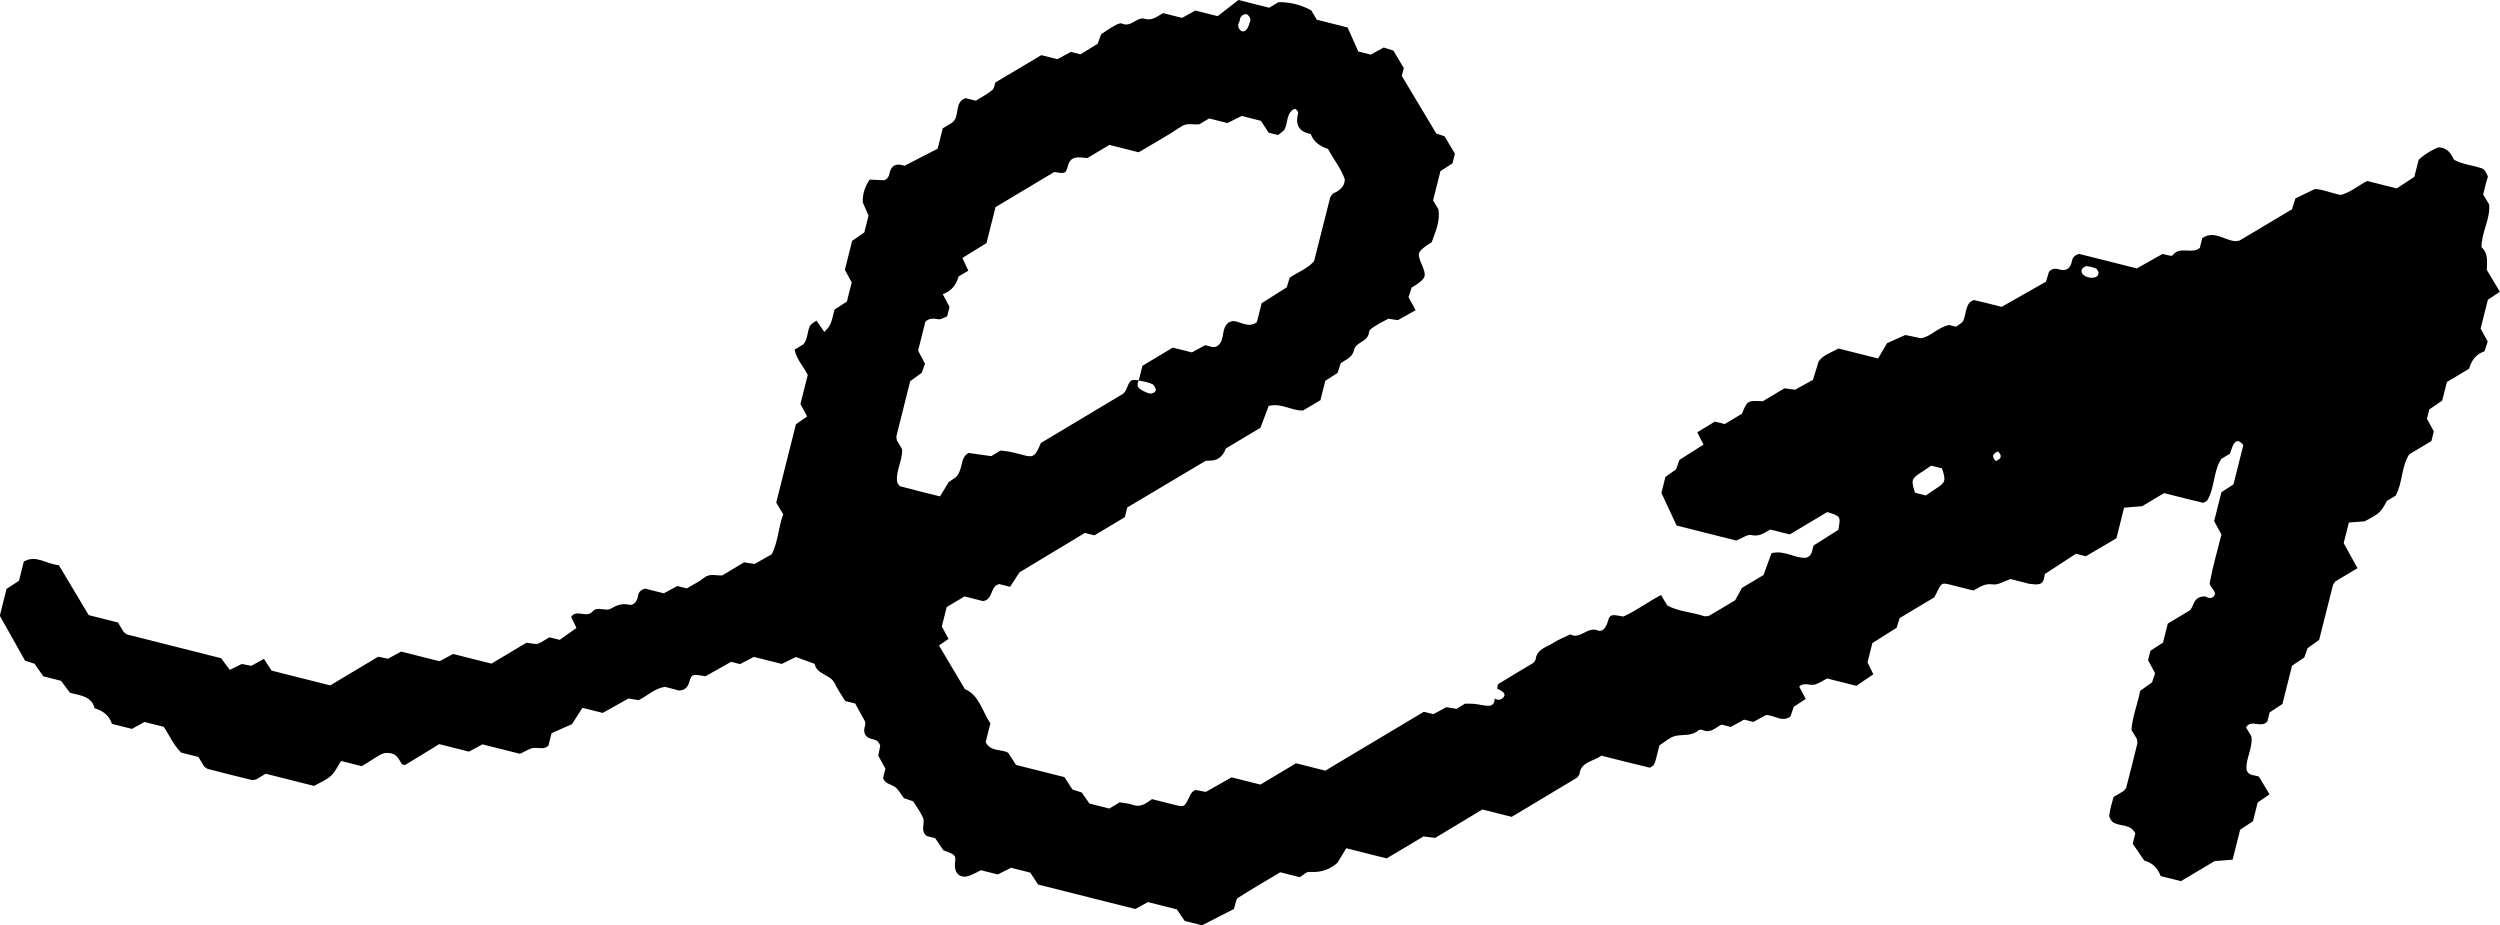 <svg width="154" height="57" viewBox="0 0 154 57" fill="none" xmlns="http://www.w3.org/2000/svg">
<g clip-path="url(#clip0_5_30)">
<path d="M92.228 42.422C92.254 42.323 92.247 42.168 92.309 42.129C93.011 41.692 93.722 41.272 94.433 40.849C94.489 40.773 94.586 40.699 94.595 40.616C94.669 39.983 95.244 39.882 95.653 39.618C95.988 39.403 96.366 39.256 96.727 39.075C97.345 39.422 97.789 38.56 98.442 38.84C98.703 38.951 98.93 38.657 99.031 38.316C99.177 37.826 99.225 37.835 100.001 37.978C100.809 37.614 101.53 37.064 102.32 36.653C102.465 36.895 102.571 37.073 102.705 37.297C103.396 37.676 104.236 37.704 104.998 37.962C105.1 37.951 105.211 37.969 105.287 37.925C105.825 37.616 106.354 37.295 106.885 36.976C107.023 36.722 107.162 36.47 107.303 36.216C107.746 35.951 108.19 35.685 108.633 35.422C108.802 34.96 108.97 34.498 109.122 34.08C109.933 33.861 110.559 34.415 111.254 34.357C111.646 34.242 111.619 33.891 111.716 33.604C112.226 33.281 112.741 32.955 113.238 32.641C113.397 31.805 113.392 31.798 112.556 31.544C111.804 31.994 111.016 32.461 110.247 32.92C109.794 32.807 109.404 32.708 109.042 32.618C108.661 32.851 108.354 33.068 107.882 32.96C107.642 32.904 107.335 33.147 106.95 33.297C105.873 33.027 104.68 32.727 103.278 32.373C103.052 31.886 102.749 31.237 102.343 30.364C102.368 30.265 102.465 29.877 102.59 29.38C102.74 29.271 102.982 29.098 103.248 28.909C103.303 28.752 103.37 28.562 103.451 28.331C103.929 28.026 104.439 27.703 104.936 27.387C104.804 27.128 104.675 26.874 104.55 26.629C104.936 26.396 105.287 26.181 105.636 25.969C105.843 26.022 106.042 26.07 106.241 26.121C106.596 25.909 106.952 25.696 107.307 25.484C107.633 24.673 107.64 24.668 108.591 24.715C109.035 24.449 109.478 24.183 109.921 23.92C110.118 23.945 110.316 23.973 110.58 24.008C110.884 23.837 111.238 23.641 111.679 23.396C111.776 23.077 111.894 22.698 112.028 22.262C112.298 21.874 112.787 21.717 113.256 21.47C114.03 21.664 114.826 21.865 115.69 22.082C115.835 21.832 115.981 21.585 116.244 21.139C116.41 21.066 116.785 20.899 117.369 20.636C117.512 20.666 117.902 20.747 118.334 20.835C118.927 20.744 119.325 20.192 120.057 20.019C120.105 20.031 120.301 20.082 120.489 20.128C120.65 19.998 120.863 19.911 120.937 19.756C121.107 19.396 121.061 18.952 121.336 18.627C121.428 18.576 121.53 18.47 121.606 18.486C122.209 18.62 122.807 18.779 123.301 18.904C124.269 18.354 125.165 17.846 126.031 17.352C126.102 17.116 126.162 16.922 126.222 16.728C126.391 16.567 126.578 16.516 126.779 16.58C127.268 16.74 127.543 16.553 127.638 16.058C127.677 15.853 127.816 15.717 128.058 15.636C129.24 15.934 130.439 16.236 131.631 16.534C132.173 16.227 132.704 15.929 133.21 15.645C133.448 15.684 133.769 15.807 133.824 15.735C134.275 15.123 135.032 15.691 135.51 15.266C135.561 15.065 135.612 14.864 135.66 14.666C136.399 14.169 137.027 14.816 137.713 14.857C137.808 14.839 137.914 14.844 137.992 14.797C139.059 14.167 140.124 13.529 141.186 12.892C141.246 12.7 141.309 12.506 141.399 12.22C141.701 12.074 142.071 11.897 142.588 11.649C143.024 11.638 143.592 11.894 144.19 12.012C144.793 11.848 145.262 11.439 145.811 11.148C146.403 11.296 147.001 11.448 147.636 11.608C147.964 11.393 148.308 11.169 148.723 10.894C148.8 10.589 148.899 10.197 148.987 9.848C149.395 9.458 149.836 9.231 150.201 9.077C150.809 9.097 150.975 9.488 151.169 9.841C151.716 10.146 152.347 10.169 152.915 10.384C153.062 10.439 153.162 10.668 153.24 10.836C153.275 10.908 153.199 11.033 153.176 11.132C153.102 11.428 153.028 11.723 152.963 11.977C153.099 12.204 153.206 12.382 153.33 12.592C153.42 13.492 152.848 14.312 152.864 15.232C153.291 15.622 153.199 16.137 153.187 16.627C153.455 17.072 153.718 17.518 153.993 17.973C153.748 18.135 153.501 18.299 153.254 18.46C153.104 19.056 152.954 19.657 152.806 20.239C152.959 20.52 153.104 20.786 153.243 21.04C153.173 21.253 153.109 21.444 153.046 21.636C152.531 21.818 152.236 22.197 152.1 22.712C151.654 22.978 151.21 23.243 150.728 23.532C150.638 23.895 150.538 24.285 150.439 24.68C150.174 24.86 149.922 25.031 149.645 25.22C149.603 25.384 149.555 25.581 149.499 25.798C149.636 26.045 149.781 26.313 149.924 26.572C149.873 26.777 149.823 26.976 149.774 27.17C149.324 27.438 148.88 27.703 148.412 27.985C147.911 28.745 148.019 29.736 147.567 30.535C147.389 30.641 147.211 30.747 147.035 30.853C146.652 31.567 146.578 31.634 145.661 32.114C145.253 32.147 144.966 32.168 144.692 32.188C144.574 32.653 144.474 33.05 144.371 33.459C144.65 33.962 144.936 34.482 145.223 34.999C144.747 35.283 144.304 35.549 143.86 35.814C143.807 35.895 143.731 35.969 143.708 36.057C143.424 37.159 143.149 38.26 142.858 39.417C142.65 39.567 142.408 39.741 142.144 39.932C142.089 40.089 142.022 40.276 141.944 40.501C141.717 40.653 141.466 40.822 141.191 41.006C140.997 41.778 140.796 42.577 140.597 43.367C140.329 43.542 140.075 43.709 139.81 43.882C139.761 44.071 139.713 44.27 139.674 44.427C139.311 44.903 138.676 44.267 138.355 44.806C138.468 44.995 138.574 45.173 138.681 45.351C138.794 46.071 138.33 46.709 138.385 47.404C138.498 47.815 138.879 47.725 139.149 47.84C139.36 48.191 139.572 48.545 139.801 48.93C139.567 49.092 139.332 49.254 139.073 49.432C138.981 49.801 138.879 50.201 138.782 50.591C138.517 50.764 138.263 50.933 137.995 51.106C137.847 51.695 137.697 52.293 137.528 52.956C137.253 52.979 136.969 53 136.42 53.044C135.859 53.379 135.074 53.847 134.346 54.279C133.875 54.161 133.48 54.062 133.097 53.965C132.903 53.429 132.533 53.125 132.088 53.014C131.822 52.628 131.591 52.288 131.377 51.974C131.439 51.725 131.49 51.526 131.536 51.337C131.256 50.76 130.645 50.912 130.215 50.686C130.072 50.609 129.915 50.367 129.931 50.217C129.975 49.817 130.111 49.429 130.194 49.097C130.446 48.947 130.624 48.84 130.802 48.734C130.862 48.66 130.954 48.593 130.977 48.51C131.213 47.609 131.439 46.709 131.658 45.806C131.679 45.718 131.642 45.616 131.633 45.522C131.527 45.344 131.42 45.166 131.3 44.967C131.346 44.163 131.674 43.399 131.836 42.554C132.055 42.399 132.3 42.226 132.563 42.039C132.619 41.877 132.681 41.685 132.755 41.473C132.619 41.219 132.473 40.953 132.321 40.669C132.367 40.489 132.416 40.29 132.466 40.087C132.716 39.925 132.972 39.759 133.24 39.586C133.339 39.196 133.439 38.798 133.536 38.413C133.995 38.138 134.439 37.872 134.852 37.625C135.203 37.376 135.016 36.759 135.831 36.736C135.856 36.738 136.212 37.002 136.411 36.669C136.563 36.413 136.076 36.147 136.122 35.895C136.302 34.914 136.591 33.925 136.842 32.927C136.69 32.648 136.545 32.38 136.392 32.101C136.54 31.516 136.69 30.918 136.84 30.318C137.094 30.154 137.35 29.987 137.581 29.84C137.789 29.015 137.99 28.216 138.186 27.431C137.974 27.105 137.732 27.089 137.577 27.391C137.487 27.567 137.434 27.761 137.364 27.948C137.187 28.054 137.009 28.16 136.833 28.267C136.325 29.047 136.445 30.043 135.963 30.83C135.873 30.879 135.771 30.985 135.697 30.969C134.893 30.782 134.094 30.574 133.307 30.375C132.85 30.648 132.406 30.913 131.963 31.179C131.584 31.211 131.203 31.244 130.845 31.274C130.677 31.946 130.524 32.546 130.372 33.158C129.753 33.521 129.132 33.888 128.485 34.267C128.314 34.223 128.118 34.175 127.876 34.112C127.294 34.491 126.689 34.886 125.975 35.352C125.899 35.47 125.978 35.865 125.631 35.974C125.456 36.029 125.248 35.983 125.054 35.969C124.952 35.962 124.853 35.921 124.754 35.898C124.453 35.821 124.153 35.745 123.846 35.669C123.484 35.789 123.093 36.05 122.752 35.999C122.278 35.928 121.98 36.142 121.565 36.376C121.126 36.265 120.634 36.138 120.14 36.018C119.602 35.886 119.59 35.898 119.285 36.547C119.244 36.634 119.193 36.715 119.147 36.801C118.438 37.225 117.729 37.648 117.018 38.073C116.958 38.267 116.898 38.459 116.831 38.671C116.327 38.99 115.812 39.316 115.337 39.616C115.226 40.057 115.126 40.452 115.039 40.798C115.182 41.092 115.302 41.341 115.397 41.538C115.009 41.801 114.669 42.032 114.353 42.246C113.704 42.083 113.106 41.932 112.552 41.794C112.242 41.944 111.977 42.156 111.695 42.184C111.411 42.212 111.106 42.029 110.829 42.293C110.963 42.544 111.102 42.803 111.235 43.053C110.984 43.217 110.73 43.383 110.492 43.538C110.42 43.752 110.358 43.944 110.293 44.138C109.781 44.51 109.321 44.062 108.797 44.043C108.557 44.173 108.291 44.316 108.007 44.471C107.827 44.424 107.628 44.376 107.437 44.327C107.162 44.478 106.896 44.625 106.617 44.78C106.428 44.732 106.229 44.683 106.051 44.637C105.677 44.812 105.386 45.18 104.917 44.983C104.834 44.949 104.686 44.93 104.636 44.979C104.222 45.355 103.71 45.233 103.236 45.325C102.862 45.399 102.537 45.722 102.22 45.916C102.132 46.263 102.061 46.565 101.98 46.863C101.955 46.958 101.904 47.044 101.865 47.133C101.777 47.187 101.673 47.3 101.601 47.284C100.601 47.046 99.606 46.792 98.645 46.549C98.131 46.921 97.371 46.919 97.292 47.709C97.232 47.782 97.186 47.882 97.11 47.928C95.782 48.73 94.452 49.522 93.12 50.318C92.519 50.168 91.919 50.016 91.314 49.864C90.342 50.448 89.369 51.034 88.406 51.614C88.194 51.589 87.998 51.563 87.688 51.524C86.982 51.944 86.197 52.413 85.418 52.877C84.589 52.67 83.793 52.469 82.929 52.252C82.781 52.496 82.633 52.741 82.391 53.143C81.996 53.51 81.393 53.778 80.641 53.709C80.474 53.693 80.287 53.903 80.068 54.035C79.71 53.944 79.317 53.845 78.865 53.732C78.006 54.247 77.117 54.757 76.255 55.312C76.124 55.397 76.117 55.677 76.01 55.993C75.461 56.273 74.824 56.6 74.045 56.998C73.833 56.945 73.44 56.845 72.978 56.73C72.852 56.543 72.681 56.293 72.491 56.016C71.928 55.875 71.332 55.725 70.711 55.568C70.468 55.702 70.201 55.85 69.937 55.995C67.933 55.489 65.931 54.986 63.945 54.487C63.769 54.219 63.603 53.965 63.465 53.753C63.023 53.642 62.629 53.543 62.282 53.455C61.966 53.614 61.698 53.748 61.462 53.866C61.114 53.778 60.813 53.702 60.423 53.605C60.222 53.702 59.966 53.857 59.691 53.951C59.144 54.141 58.761 53.792 58.828 53.164C58.883 52.665 58.876 52.665 58.116 52.381C57.966 52.159 57.795 51.91 57.606 51.63C57.442 51.589 57.246 51.54 57.098 51.503C56.655 51.164 57.008 50.713 56.858 50.372C56.694 50.002 56.444 49.674 56.253 49.362C56.013 49.281 55.821 49.217 55.682 49.168C55.47 48.898 55.329 48.586 55.089 48.448C54.833 48.3 54.516 48.263 54.396 47.926C54.445 47.736 54.493 47.535 54.542 47.346C54.389 47.071 54.241 46.803 54.101 46.549C54.142 46.334 54.181 46.136 54.221 45.937C54.149 45.713 54.008 45.581 53.8 45.545C53.292 45.455 53.142 45.157 53.288 44.676C53.315 44.588 53.292 44.484 53.292 44.45C53.068 44.041 52.87 43.681 52.68 43.337C52.45 43.279 52.251 43.228 52.059 43.18C51.842 42.817 51.6 42.475 51.424 42.103C51.156 41.535 50.323 41.57 50.179 40.891C49.803 40.752 49.424 40.616 49.029 40.471C48.752 40.607 48.484 40.736 48.157 40.898C47.623 40.764 47.03 40.614 46.434 40.464C46.15 40.614 45.882 40.755 45.591 40.909C45.42 40.865 45.222 40.817 45.035 40.768C44.492 41.073 43.958 41.373 43.457 41.658C42.651 41.517 42.603 41.51 42.464 41.999C42.365 42.346 42.187 42.508 41.859 42.533C41.762 42.54 41.658 42.487 41.559 42.461C41.358 42.41 41.157 42.36 40.959 42.309C40.331 42.406 39.883 42.859 39.342 43.129C39.144 43.096 38.947 43.064 38.71 43.027C38.206 43.311 37.675 43.609 37.13 43.916C36.742 43.819 36.343 43.718 35.879 43.602C35.731 43.833 35.576 44.076 35.232 44.609C34.98 44.72 34.419 44.969 33.976 45.166C33.881 45.547 33.83 45.745 33.782 45.937C33.516 46.175 33.221 46.06 32.923 46.069C32.645 46.078 32.373 46.284 32.029 46.434C31.308 46.254 30.514 46.053 29.72 45.852C29.438 46.004 29.17 46.147 28.886 46.3C28.306 46.154 27.708 46.004 27.055 45.838C26.381 46.251 25.681 46.685 24.972 47.111C24.924 47.141 24.831 47.092 24.757 47.08C24.545 46.743 24.425 46.297 23.66 46.395C23.296 46.503 22.82 46.905 22.277 47.194C21.882 47.094 21.48 46.993 21.009 46.875C20.813 47.175 20.654 47.545 20.384 47.794C20.093 48.062 19.695 48.212 19.347 48.413C18.319 48.154 17.326 47.905 16.366 47.662C16.148 47.792 15.971 47.898 15.793 48.004C15.698 48.02 15.597 48.069 15.511 48.048C14.608 47.829 13.705 47.602 12.805 47.367C12.719 47.344 12.648 47.261 12.569 47.208C12.463 47.03 12.357 46.852 12.223 46.628C11.872 46.54 11.482 46.441 11.154 46.358C10.664 45.861 10.431 45.284 10.091 44.773C9.694 44.674 9.295 44.572 8.897 44.473C8.63 44.621 8.362 44.769 8.126 44.9C7.697 44.792 7.302 44.692 6.895 44.591C6.727 44.057 6.332 43.782 5.829 43.628C5.632 42.872 4.963 42.854 4.311 42.676C4.168 42.484 3.99 42.246 3.759 41.937C3.45 41.858 3.057 41.761 2.667 41.662C2.482 41.397 2.309 41.15 2.127 40.886C1.961 40.833 1.767 40.771 1.545 40.699C1.053 39.824 0.55 38.928 -0.012 37.928C0.102 37.48 0.252 36.881 0.404 36.274C0.649 36.115 0.903 35.948 1.171 35.773C1.268 35.385 1.369 34.985 1.466 34.595C2.217 34.147 2.847 34.754 3.626 34.814C4.224 35.817 4.852 36.863 5.464 37.891C6.122 38.057 6.713 38.205 7.267 38.346C7.401 38.57 7.507 38.748 7.614 38.923C7.692 38.978 7.761 39.064 7.847 39.087C9.75 39.572 11.652 40.05 13.622 40.547C13.768 40.743 13.945 40.983 14.153 41.265C14.375 41.156 14.624 41.032 14.895 40.9C15.068 40.935 15.266 40.972 15.481 41.016C15.735 40.875 16.001 40.729 16.259 40.586C16.423 40.838 16.59 41.094 16.73 41.309C17.97 41.621 19.167 41.923 20.344 42.219C21.344 41.621 22.321 41.039 23.296 40.454C23.494 40.494 23.693 40.535 23.905 40.577C24.164 40.434 24.432 40.286 24.704 40.136C25.496 40.334 26.297 40.537 27.08 40.734C27.362 40.581 27.628 40.436 27.909 40.283C28.706 40.484 29.5 40.685 30.276 40.879C31.013 40.438 31.722 40.016 32.431 39.59C32.627 39.618 32.823 39.66 33.022 39.669C33.112 39.674 33.211 39.625 33.297 39.581C33.479 39.484 33.652 39.371 33.846 39.256C34.031 39.302 34.227 39.353 34.481 39.415C34.791 39.196 35.126 38.958 35.511 38.683C35.426 38.507 35.308 38.26 35.183 38.002C35.507 37.5 36.126 38.096 36.493 37.676C36.814 37.311 37.28 37.683 37.617 37.496C37.982 37.292 38.298 37.147 38.753 37.251C39.047 37.318 39.264 37.018 39.308 36.678C39.335 36.473 39.486 36.336 39.726 36.255C40.107 36.352 40.504 36.452 40.892 36.549C41.173 36.396 41.441 36.249 41.721 36.099C41.91 36.147 42.109 36.196 42.3 36.244C42.665 36.027 43.049 35.849 43.367 35.593C43.737 35.295 44.127 35.475 44.494 35.443C44.951 35.17 45.395 34.904 45.838 34.639C46.037 34.669 46.233 34.701 46.482 34.74C46.799 34.56 47.152 34.362 47.535 34.145C47.951 33.339 47.953 32.412 48.249 31.685C48.053 31.359 47.949 31.181 47.815 30.96C48.207 29.401 48.609 27.807 49.029 26.133C49.205 26.01 49.452 25.839 49.72 25.655C49.588 25.412 49.45 25.153 49.307 24.886C49.454 24.299 49.607 23.696 49.757 23.096C49.496 22.571 49.064 22.135 48.946 21.537C49.124 21.43 49.302 21.324 49.484 21.216C49.766 20.895 49.718 20.449 49.886 20.091C49.958 19.941 50.161 19.855 50.293 19.749C50.454 19.982 50.616 20.213 50.782 20.453C51.168 20.031 51.172 20.033 51.408 19.068C51.655 18.908 51.911 18.742 52.168 18.576C52.267 18.181 52.369 17.779 52.466 17.396C52.313 17.116 52.168 16.851 52.043 16.624C52.205 15.985 52.355 15.389 52.491 14.841C52.777 14.64 53.025 14.467 53.242 14.317C53.329 13.97 53.403 13.67 53.502 13.28C53.415 13.079 53.297 12.809 53.147 12.469C53.128 12.042 53.228 11.566 53.569 11.065C53.812 11.077 54.101 11.088 54.472 11.104C54.611 11.058 54.747 10.922 54.786 10.714C54.881 10.217 55.158 10.04 55.648 10.19C55.738 10.217 55.842 10.199 55.749 10.197C56.528 9.795 57.167 9.465 57.758 9.16C57.881 8.672 57.98 8.277 58.075 7.903C58.28 7.781 58.456 7.675 58.634 7.568C59.169 7.204 58.737 6.305 59.476 6.044C59.668 6.093 59.869 6.143 60.111 6.203C60.435 6 60.807 5.809 61.123 5.548C61.255 5.439 61.271 5.187 61.31 5.081C62.248 4.524 63.13 4.002 64.146 3.397C64.347 3.448 64.742 3.547 65.136 3.647C65.416 3.494 65.684 3.349 65.961 3.196C66.145 3.243 66.346 3.293 66.556 3.347C66.903 3.134 67.254 2.917 67.617 2.695C67.679 2.522 67.746 2.335 67.827 2.111C68.053 1.963 68.3 1.785 68.563 1.637C68.732 1.543 68.977 1.39 69.101 1.448C69.672 1.718 70.027 1.016 70.51 1.157C70.99 1.298 71.274 0.998 71.651 0.808C72.025 0.903 72.42 1.002 72.814 1.102C73.092 0.949 73.359 0.801 73.634 0.649C74.022 0.746 74.424 0.848 75.008 0.995C75.387 0.7 75.872 0.323 76.288 0C77.034 0.187 77.625 0.337 78.181 0.476C78.403 0.344 78.581 0.238 78.758 0.132C79.474 0.127 80.146 0.293 80.774 0.64C80.881 0.818 80.987 0.995 81.118 1.215C81.675 1.356 82.266 1.504 83.012 1.691C83.225 2.171 83.474 2.735 83.668 3.171C84.051 3.268 84.252 3.319 84.439 3.365C84.716 3.213 84.982 3.067 85.238 2.926C85.448 2.993 85.64 3.056 85.832 3.118C86.044 3.474 86.257 3.827 86.474 4.192C86.425 4.384 86.374 4.582 86.351 4.675C87.079 5.892 87.764 7.037 88.476 8.227C88.603 8.268 88.794 8.331 88.984 8.395C89.196 8.751 89.409 9.104 89.623 9.465C89.575 9.659 89.524 9.857 89.473 10.063C89.222 10.224 88.965 10.391 88.732 10.541C88.575 11.162 88.425 11.76 88.277 12.345C88.393 12.539 88.499 12.716 88.607 12.897C88.725 13.626 88.425 14.273 88.187 14.934C88.099 14.987 88.005 15.033 87.921 15.093C87.309 15.532 87.291 15.608 87.594 16.326C87.878 17.001 87.841 17.121 87.226 17.55C87.141 17.608 87.049 17.657 86.961 17.71C86.898 17.901 86.834 18.091 86.765 18.303C86.903 18.557 87.049 18.825 87.203 19.109C86.855 19.306 86.497 19.507 86.111 19.721C85.954 19.698 85.758 19.668 85.52 19.634C85.284 19.763 85.01 19.895 84.755 20.056C84.594 20.16 84.34 20.303 84.333 20.44C84.301 21.07 83.516 21.052 83.412 21.544C83.308 22.033 82.908 22.14 82.587 22.377C82.527 22.56 82.467 22.752 82.398 22.966C82.158 23.123 81.901 23.287 81.638 23.46C81.541 23.849 81.439 24.248 81.338 24.655C80.985 24.862 80.629 25.073 80.264 25.287C79.567 25.315 78.936 24.802 78.151 25.006C77.99 25.435 77.814 25.895 77.641 26.352C76.927 26.777 76.218 27.202 75.509 27.627C75.326 28.138 74.994 28.387 74.512 28.373C74.417 28.371 74.32 28.387 74.258 28.392C72.634 29.357 71.039 30.306 69.441 31.258C69.39 31.461 69.339 31.66 69.291 31.856C68.667 32.23 68.046 32.599 67.418 32.976C67.224 32.927 67.025 32.877 66.827 32.828C65.497 33.63 64.171 34.429 62.802 35.255C62.626 35.526 62.418 35.844 62.22 36.147C61.95 36.08 61.749 36.029 61.555 35.981C60.975 36.094 61.204 36.944 60.55 37.027C60.192 36.937 59.795 36.837 59.414 36.74C59.04 36.965 58.687 37.177 58.317 37.396C58.22 37.784 58.119 38.182 58.017 38.59C58.151 38.84 58.292 39.105 58.428 39.36C58.19 39.521 57.955 39.685 57.842 39.761C58.386 40.678 58.908 41.558 59.433 42.443C60.336 42.838 60.502 43.819 61.008 44.561C60.908 44.958 60.809 45.351 60.717 45.715C61.021 46.314 61.638 46.133 62.097 46.362C62.25 46.6 62.416 46.856 62.587 47.12C63.578 47.369 64.58 47.621 65.57 47.87C65.741 48.134 65.908 48.39 66.062 48.633C66.277 48.702 66.469 48.762 66.635 48.817C66.817 49.081 66.991 49.328 67.111 49.498C67.586 49.619 67.977 49.716 68.332 49.806C68.556 49.672 68.734 49.566 68.97 49.425C69.212 49.468 69.517 49.482 69.794 49.582C70.251 49.746 70.575 49.51 70.963 49.226C71.42 49.342 71.912 49.468 72.403 49.589C72.948 49.72 72.96 49.723 73.265 49.081C73.353 48.893 73.44 48.734 73.664 48.663C73.863 48.702 74.061 48.741 74.276 48.783C74.796 48.489 75.327 48.189 75.867 47.884C76.47 48.037 77.066 48.187 77.641 48.33C78.375 47.891 79.084 47.466 79.835 47.018C80.396 47.159 80.987 47.309 81.638 47.473C83.652 46.27 85.681 45.055 87.709 43.845C87.919 43.898 88.118 43.949 88.296 43.992C88.582 43.84 88.85 43.695 89.095 43.563C89.323 43.6 89.522 43.632 89.718 43.665C89.896 43.558 90.074 43.452 90.251 43.346C90.443 43.35 90.639 43.339 90.831 43.36C91.129 43.392 91.425 43.482 91.72 43.477C91.96 43.475 92.076 43.277 92.067 43.027C92.27 43.15 92.459 43.129 92.614 42.953C92.773 42.771 92.637 42.591 92.219 42.427L92.228 42.422ZM70.15 23.43C70.034 23.627 70.043 23.821 70.214 23.955C70.355 24.063 70.526 24.135 70.692 24.204C70.877 24.28 71.099 24.248 71.191 24.063C71.233 23.978 71.097 23.712 70.981 23.659C70.725 23.539 70.429 23.502 70.147 23.433C70.224 23.133 70.297 22.832 70.374 22.532C70.995 22.16 71.614 21.791 72.246 21.412C72.634 21.509 73.032 21.611 73.42 21.708C73.699 21.555 73.967 21.41 74.232 21.264C74.526 21.306 74.819 21.518 75.087 21.23C75.452 20.851 75.225 20.223 75.669 19.878C75.743 19.821 75.849 19.807 75.941 19.774C76.428 19.795 76.89 20.241 77.424 19.846C77.518 19.472 77.618 19.077 77.719 18.675C78.243 18.345 78.758 18.019 79.262 17.701C79.327 17.49 79.387 17.296 79.447 17.105C79.945 16.761 80.541 16.56 80.95 16.081C81.278 14.779 81.603 13.479 81.936 12.178C81.959 12.093 82.042 12.021 82.102 11.934C82.463 11.753 82.825 11.562 82.841 11.049C82.617 10.391 82.158 9.829 81.804 9.174C81.343 9.019 80.924 8.769 80.742 8.254C80.001 8.116 79.777 7.675 79.966 6.968C79.985 6.899 79.888 6.76 79.809 6.716C79.761 6.688 79.627 6.758 79.564 6.818C79.253 7.125 79.32 7.578 79.146 7.936C79.068 8.095 78.869 8.197 78.731 8.319C78.528 8.268 78.329 8.217 78.151 8.174C77.973 7.903 77.807 7.652 77.668 7.441C77.225 7.331 76.83 7.231 76.486 7.143C76.17 7.303 75.902 7.437 75.611 7.58C75.221 7.481 74.831 7.384 74.482 7.296C74.255 7.432 74.078 7.538 73.888 7.652C73.526 7.714 73.149 7.536 72.759 7.797C71.907 8.368 71.006 8.864 70.14 9.381C69.503 9.222 68.91 9.072 68.337 8.926C67.866 9.208 67.422 9.474 66.979 9.737C66.785 9.723 66.589 9.689 66.395 9.696C66.065 9.709 65.875 9.862 65.783 10.217C65.654 10.709 65.607 10.703 64.94 10.596C63.73 11.319 62.585 12.005 61.326 12.758C61.171 13.377 60.968 14.176 60.767 14.975C60.264 15.287 59.763 15.597 59.285 15.89C59.428 16.202 59.539 16.442 59.647 16.675C59.405 16.82 59.227 16.927 59.047 17.033C58.908 17.543 58.617 17.927 58.075 18.119C58.211 18.38 58.345 18.636 58.49 18.908C58.447 19.086 58.396 19.285 58.345 19.488C58.169 19.55 57.975 19.696 57.812 19.666C57.495 19.61 57.225 19.594 57.001 19.821C56.846 20.435 56.696 21.031 56.555 21.597C56.71 21.895 56.851 22.163 56.98 22.41C56.902 22.627 56.832 22.814 56.777 22.966C56.511 23.16 56.271 23.334 56.068 23.481C55.777 24.641 55.498 25.742 55.225 26.846C55.204 26.934 55.239 27.036 55.248 27.13C55.355 27.308 55.461 27.484 55.567 27.662C55.615 28.373 55.151 29.01 55.271 29.731C55.334 29.807 55.382 29.934 55.458 29.955C56.251 30.168 57.047 30.364 57.906 30.579C58.063 30.318 58.211 30.073 58.44 29.694C58.557 29.616 58.809 29.449 58.871 29.405C59.375 28.886 59.091 28.234 59.663 27.902C60.123 27.966 60.61 28.034 61.058 28.098C61.278 27.966 61.453 27.863 61.631 27.754C61.827 27.779 62.026 27.789 62.22 27.83C62.522 27.895 62.822 27.976 63.12 28.054C63.656 28.195 63.797 28.082 64.116 27.29C65.799 26.283 67.483 25.278 69.164 24.267C69.242 24.22 69.291 24.123 69.351 24.052C69.63 23.366 69.635 23.37 70.147 23.426L70.15 23.43ZM118.964 28.685C118.766 28.819 118.521 28.987 118.269 29.149C117.752 29.482 117.717 29.613 117.967 30.352C118.161 30.401 118.355 30.449 118.627 30.519C118.826 30.385 119.071 30.216 119.322 30.054C119.84 29.722 119.874 29.59 119.625 28.851C119.431 28.803 119.237 28.754 118.964 28.685ZM76.955 1.469C76.98 1.372 77.034 1.27 77.02 1.18C77.006 1.088 76.941 0.991 76.872 0.926C76.756 0.82 76.585 0.864 76.428 1.053C76.371 1.122 76.391 1.252 76.345 1.337C76.232 1.547 76.248 1.73 76.431 1.885C76.611 2.039 76.858 1.841 76.955 1.469ZM129.275 16.788C129.224 16.703 129.192 16.571 129.118 16.541C128.936 16.465 128.737 16.416 128.541 16.396C128.46 16.386 128.356 16.465 128.287 16.529C128.241 16.571 128.211 16.663 128.22 16.726C128.271 17.068 128.929 17.248 129.206 16.989C129.252 16.948 129.254 16.858 129.275 16.791V16.788ZM123.186 28.255C123.287 28.137 123.26 27.98 123.077 27.814C123.056 27.796 122.906 27.893 122.837 27.957C122.726 28.064 122.761 28.227 122.943 28.396C122.964 28.415 123.103 28.306 123.186 28.255Z" fill="black"/>
</g>
<defs>
<clipPath id="clip0_5_30">
<rect width="154" height="57" fill="white"/>
</clipPath>
</defs>
</svg>
